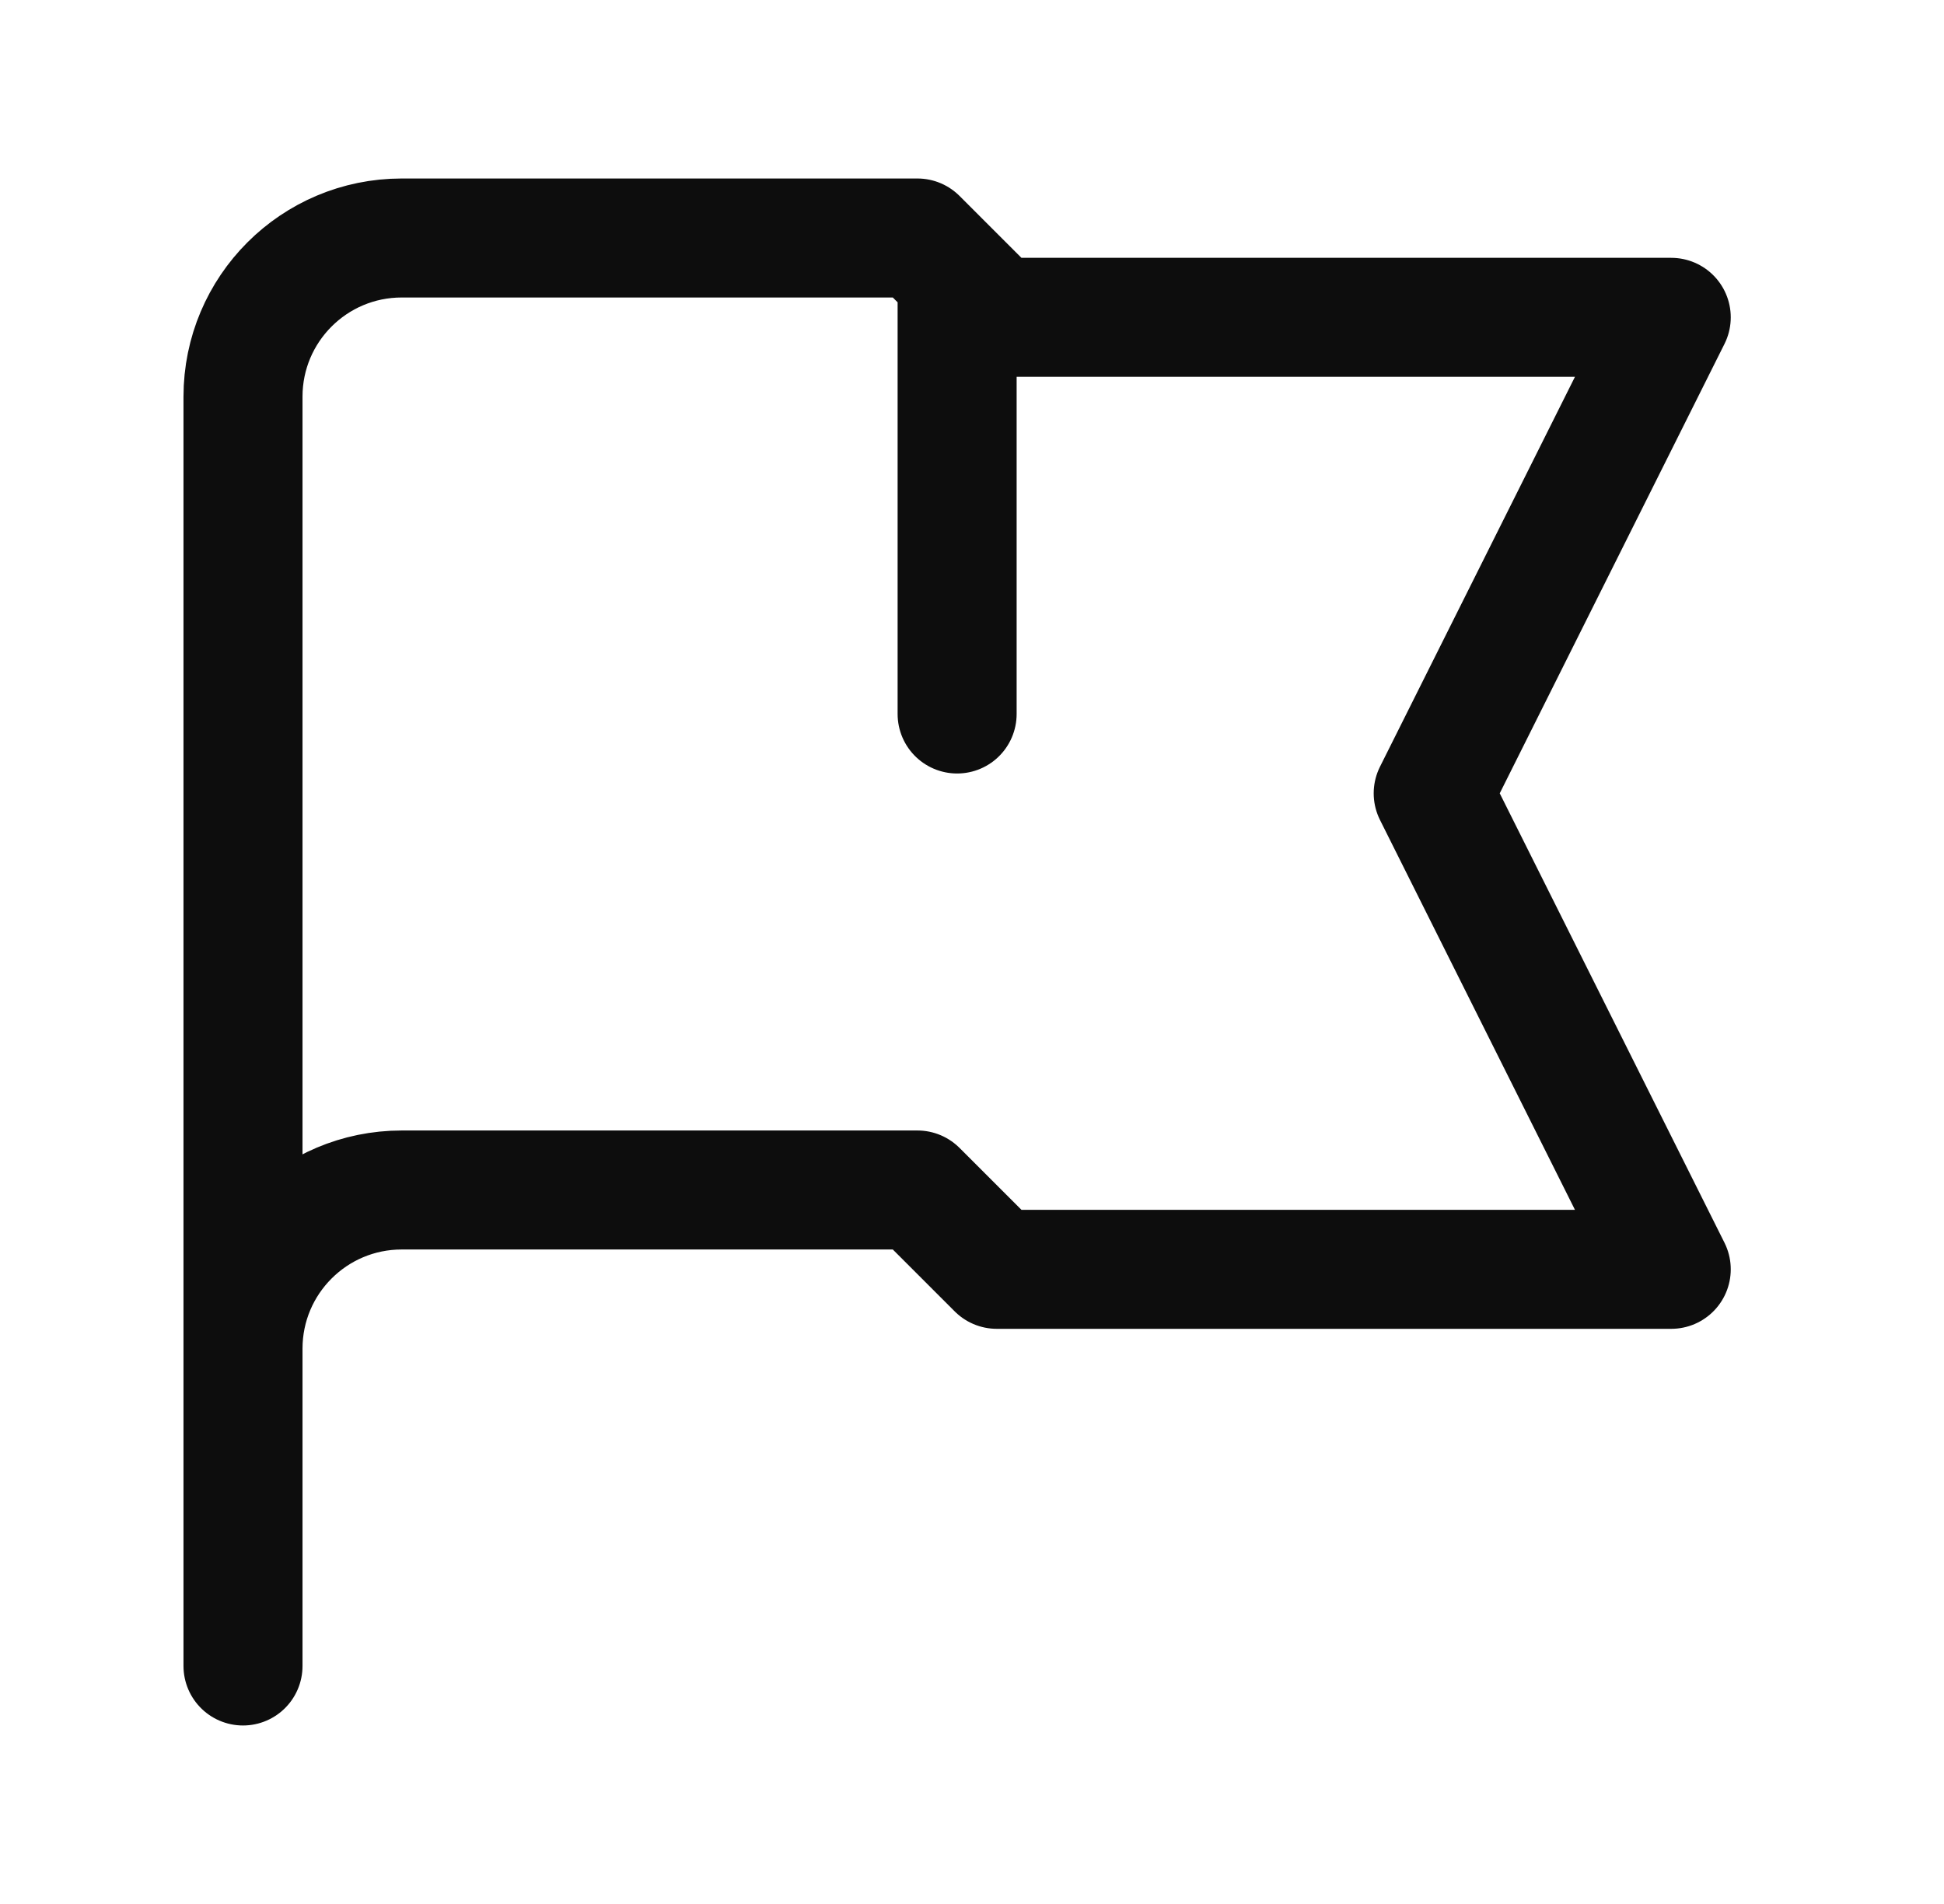 <svg width="49" height="48" viewBox="0 0 49 48" fill="none" xmlns="http://www.w3.org/2000/svg">
<path d="M6.125 42V34M6.125 34V10C6.125 7.791 7.916 6 10.125 6H23.125L25.125 8H42.125L36.125 20L42.125 32H25.125L23.125 30H10.125C7.916 30 6.125 31.791 6.125 34ZM24.125 7V18" stroke="#0D0D0D" stroke-width="3" stroke-linecap="round" stroke-linejoin="round"/>
</svg>
